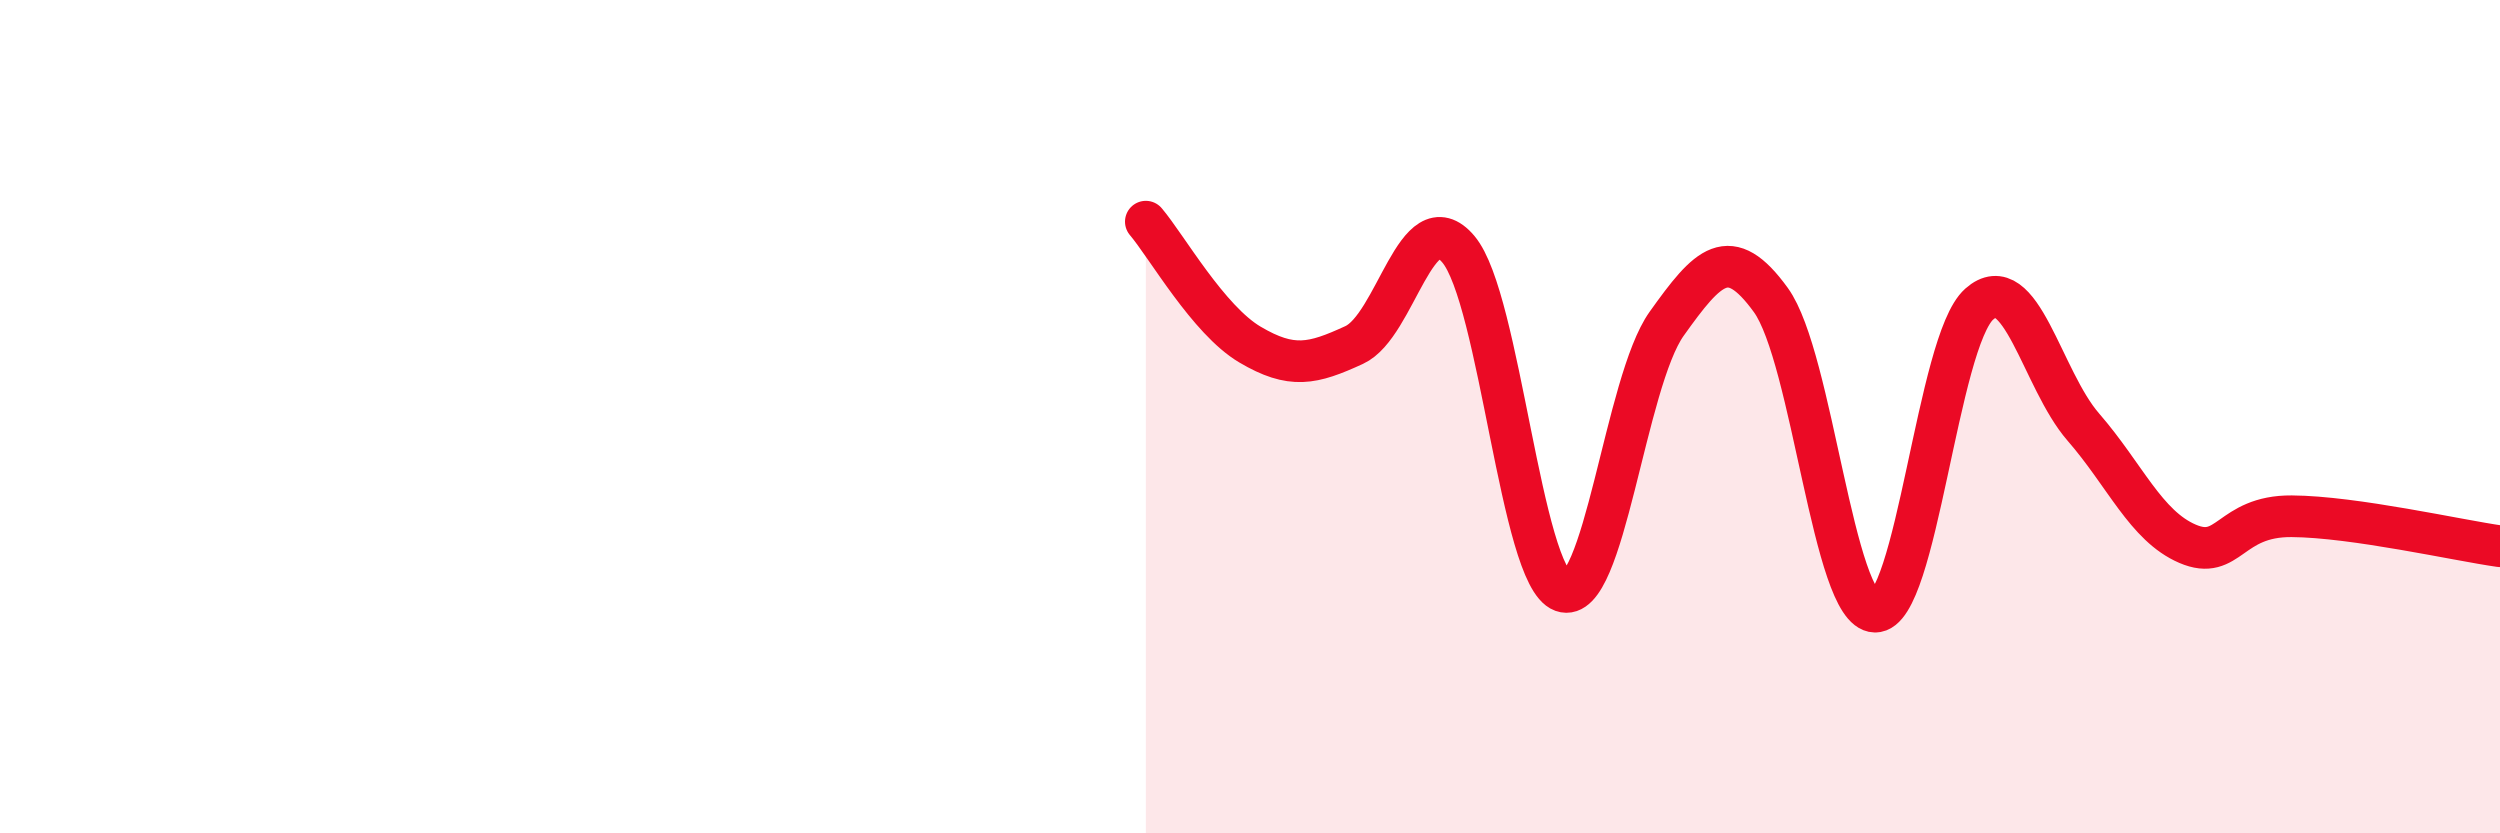 
    <svg width="60" height="20" viewBox="0 0 60 20" xmlns="http://www.w3.org/2000/svg">
      <path
        d="M 27.5,5.32 C 28,5.91 29,7.68 30,8.27 C 31,8.86 31.5,8.74 32.5,8.28 C 33.5,7.82 34,4.8 35,5.98 C 36,7.16 36.5,13.83 37.5,14.19 C 38.5,14.55 39,9.17 40,7.77 C 41,6.37 41.5,5.82 42.5,7.2 C 43.5,8.58 44,14.66 45,14.68 C 46,14.7 46.5,8.19 47.5,7.3 C 48.5,6.41 49,9.1 50,10.25 C 51,11.4 51.5,12.62 52.5,13.05 C 53.5,13.48 53.5,12.38 55,12.39 C 56.5,12.4 59,12.97 60,13.11L60 20L27.5 20Z"
        fill="#EB0A25"
        opacity="0.1"
        stroke-linecap="round"
        stroke-linejoin="round"
      />
      <path
        d="M 27.5,5.32 C 28,5.91 29,7.68 30,8.27 C 31,8.86 31.5,8.74 32.5,8.28 C 33.5,7.82 34,4.8 35,5.98 C 36,7.16 36.5,13.83 37.5,14.19 C 38.5,14.55 39,9.17 40,7.77 C 41,6.37 41.5,5.82 42.5,7.2 C 43.5,8.58 44,14.66 45,14.68 C 46,14.7 46.5,8.19 47.5,7.3 C 48.5,6.41 49,9.1 50,10.25 C 51,11.4 51.5,12.62 52.5,13.05 C 53.5,13.48 53.5,12.38 55,12.39 C 56.5,12.4 59,12.97 60,13.11"
        stroke="#EB0A25"
        stroke-width="1"
        fill="none"
        stroke-linecap="round"
        stroke-linejoin="round"
      />
    </svg>
  
